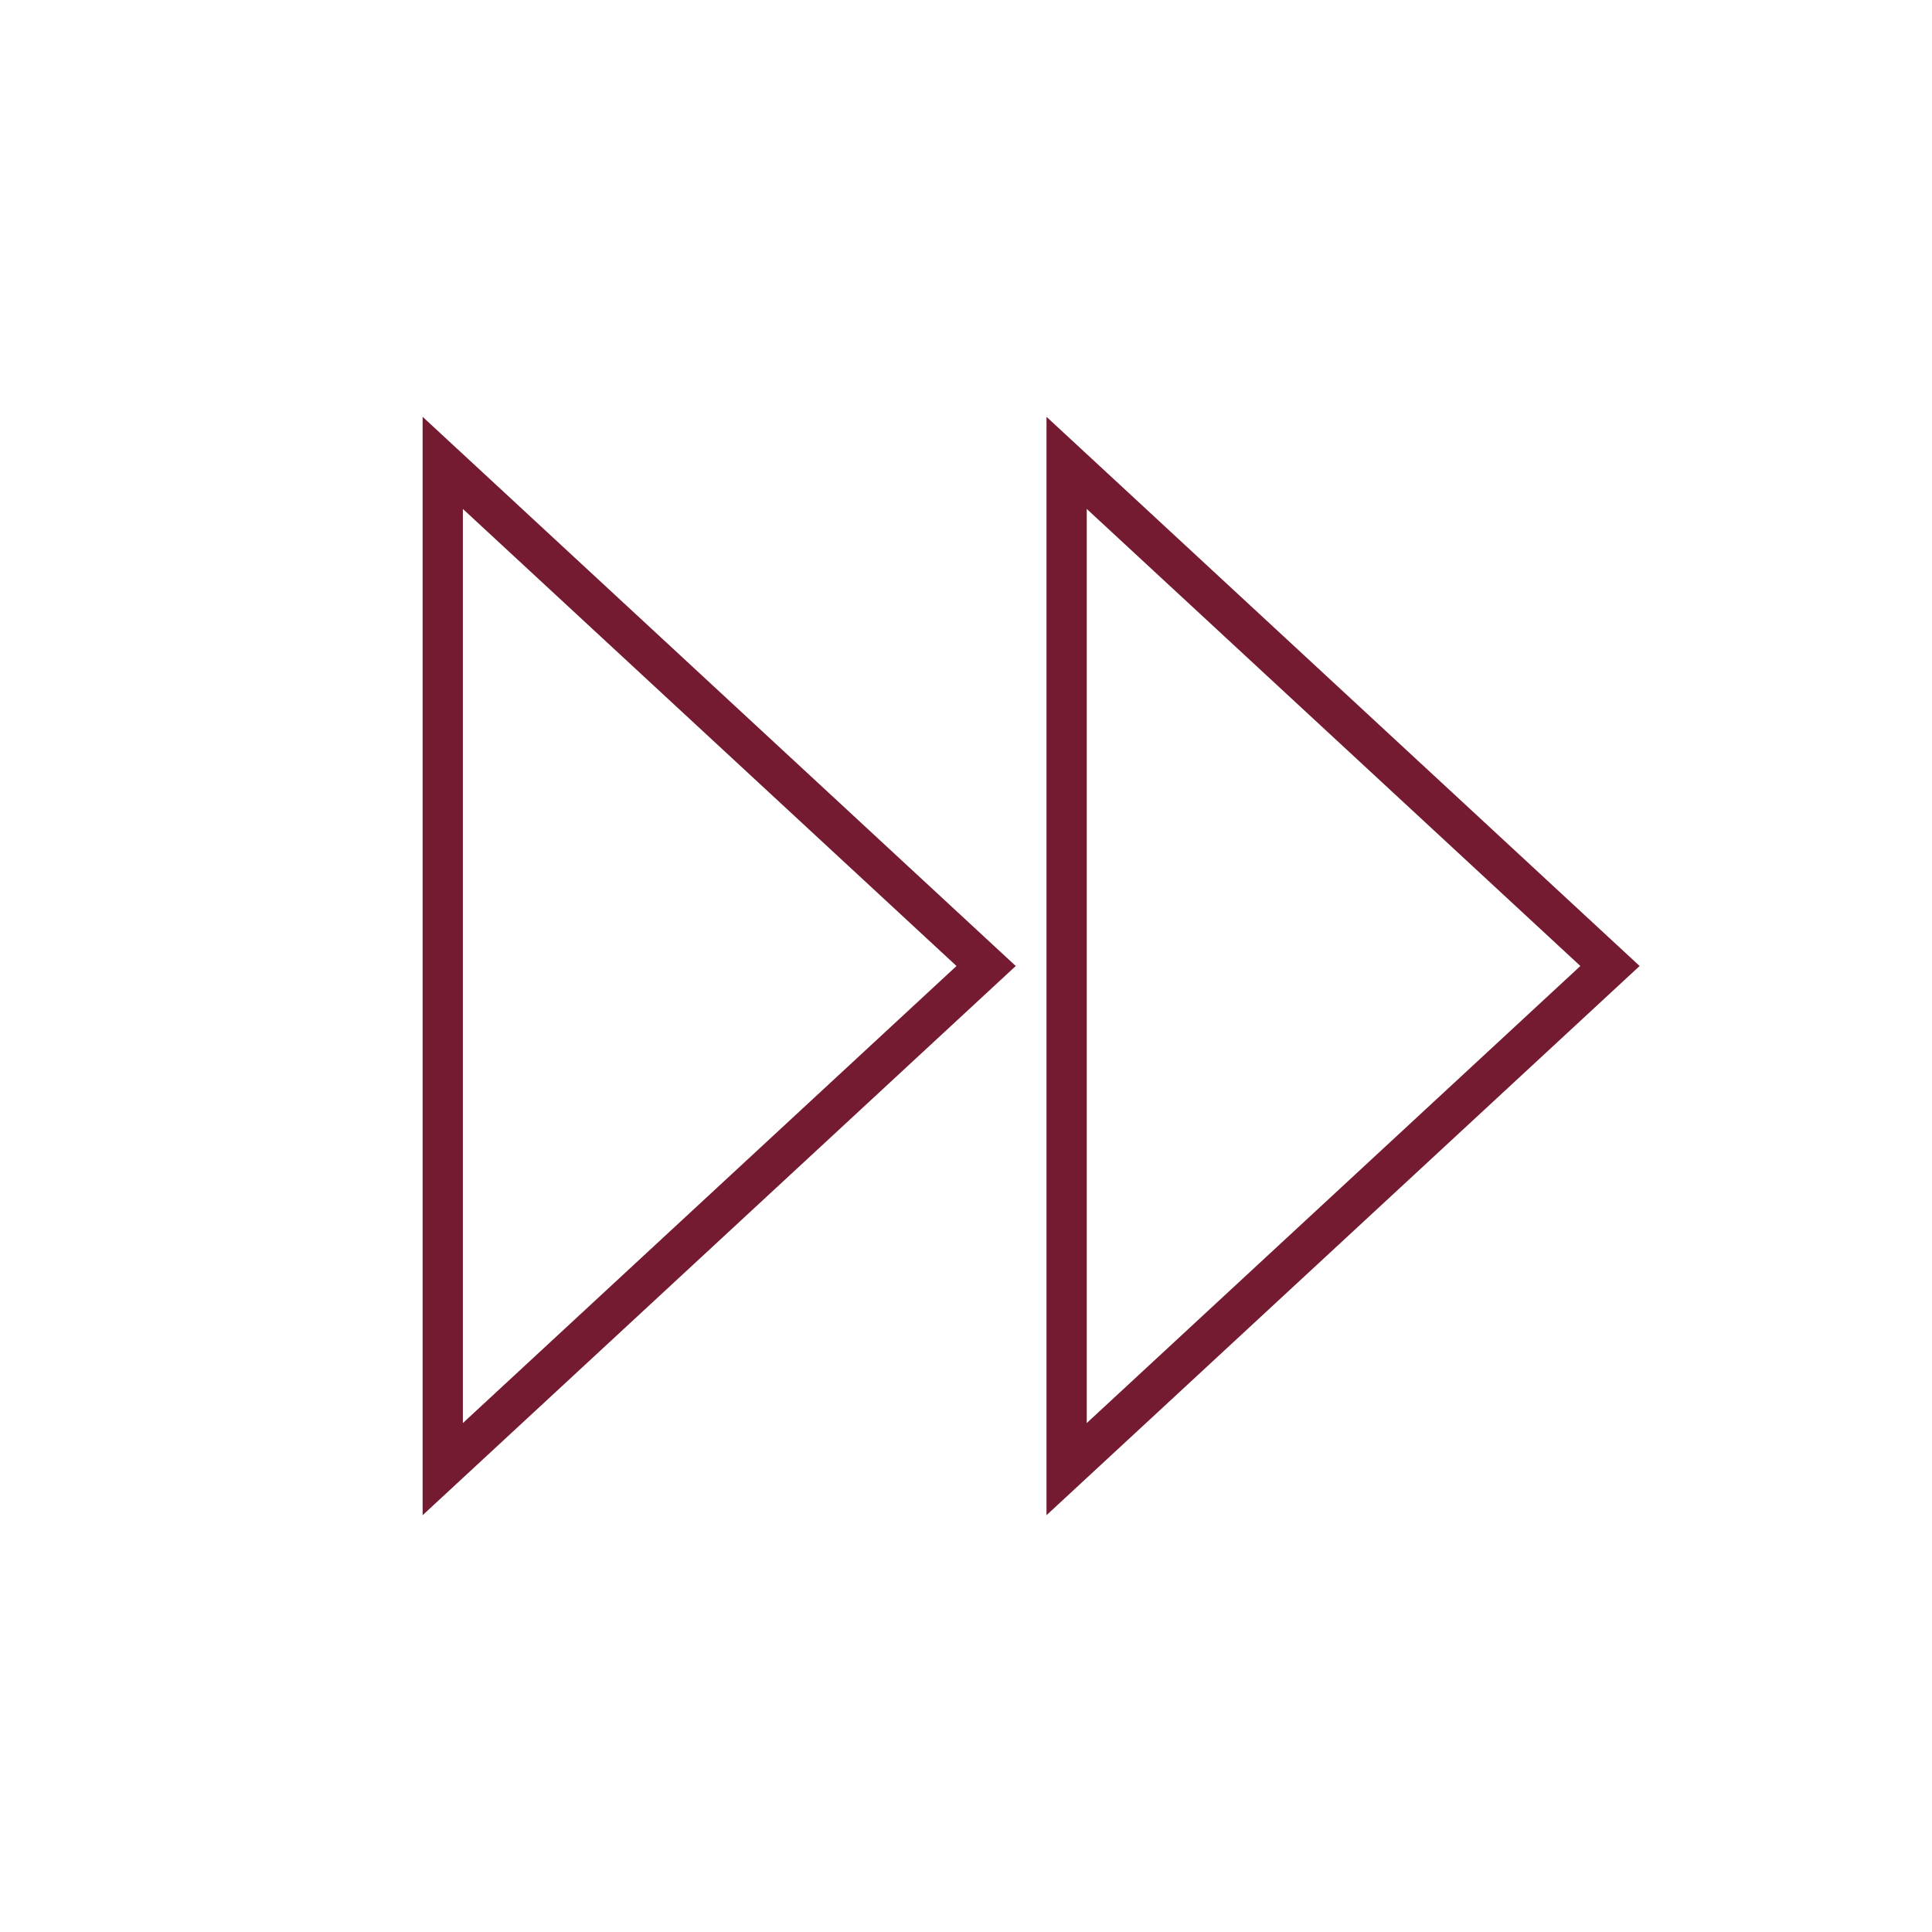 <svg width="96" height="96" xmlns="http://www.w3.org/2000/svg" xmlns:xlink="http://www.w3.org/1999/xlink" xml:space="preserve" overflow="hidden"><g transform="translate(-629 -271)"><path d="M650 346.289 679.472 319 650 291.711ZM652 296.289 676.528 319 652 341.711Z" fill="#741B31"/><path d="M681 346.289 710.472 319 681 291.711ZM683 296.289 707.528 319 683 341.711Z" fill="#741B31"/></g></svg>